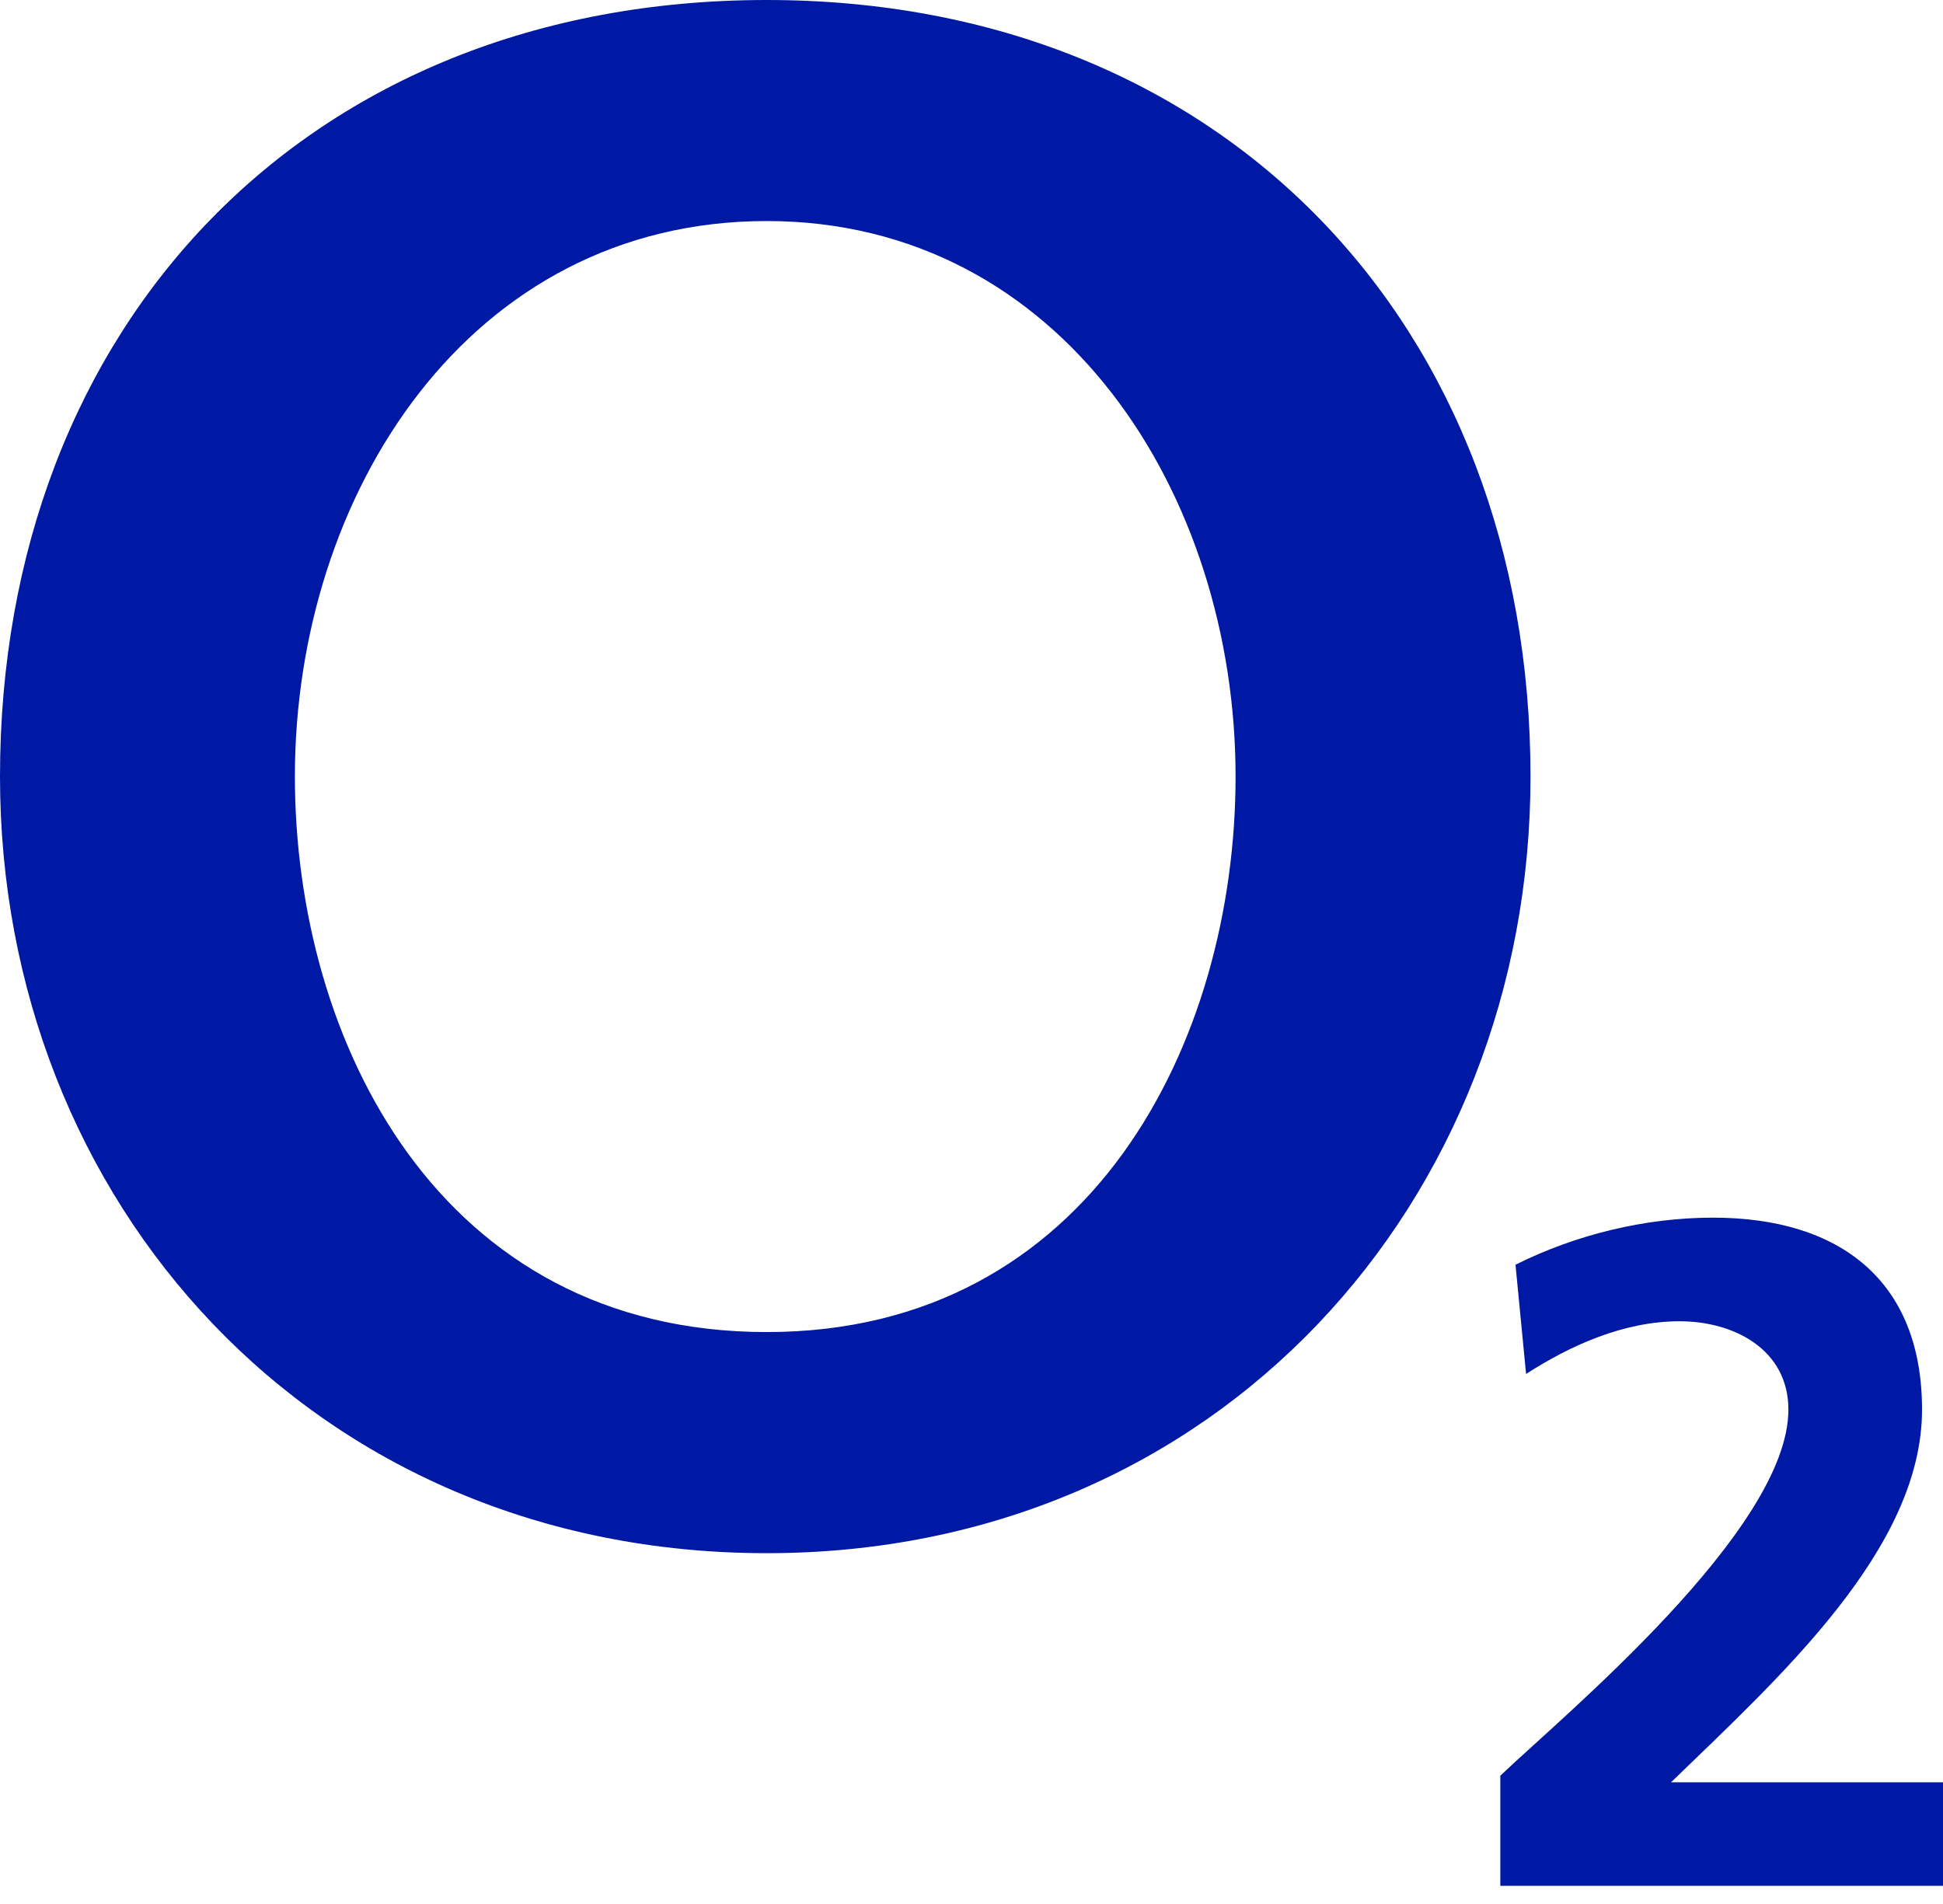 <svg width="100" height="98" viewBox="0 0 100 98" fill="none" xmlns="http://www.w3.org/2000/svg">
<path d="M86.003 91.736C91.6 86.31 98.921 79.725 98.921 72.555C98.921 65.919 94.691 62.673 88.163 62.673C84.678 62.673 81.094 63.546 77.998 65.097L78.542 70.718C80.8 69.265 83.551 68.006 86.446 68.006C89.243 68.006 92.043 69.456 92.043 72.556C92.043 78.753 80.409 88.347 77.217 91.396V97.064H100V91.737H86.003V91.736ZM39.463 0C15.785 0 0 16.766 0 39.968C0 61.826 16.089 79.943 39.463 79.943C62.681 79.943 78.77 61.826 78.77 39.968C78.769 16.766 62.985 0 39.463 0ZM39.463 68.562C22.613 68.562 15.177 53.593 15.177 39.968C15.177 25.449 24.132 11.377 39.463 11.377C54.636 11.377 63.591 25.448 63.591 39.968C63.591 53.594 56.153 68.562 39.463 68.562Z" fill="#0019A5"/>
</svg>
